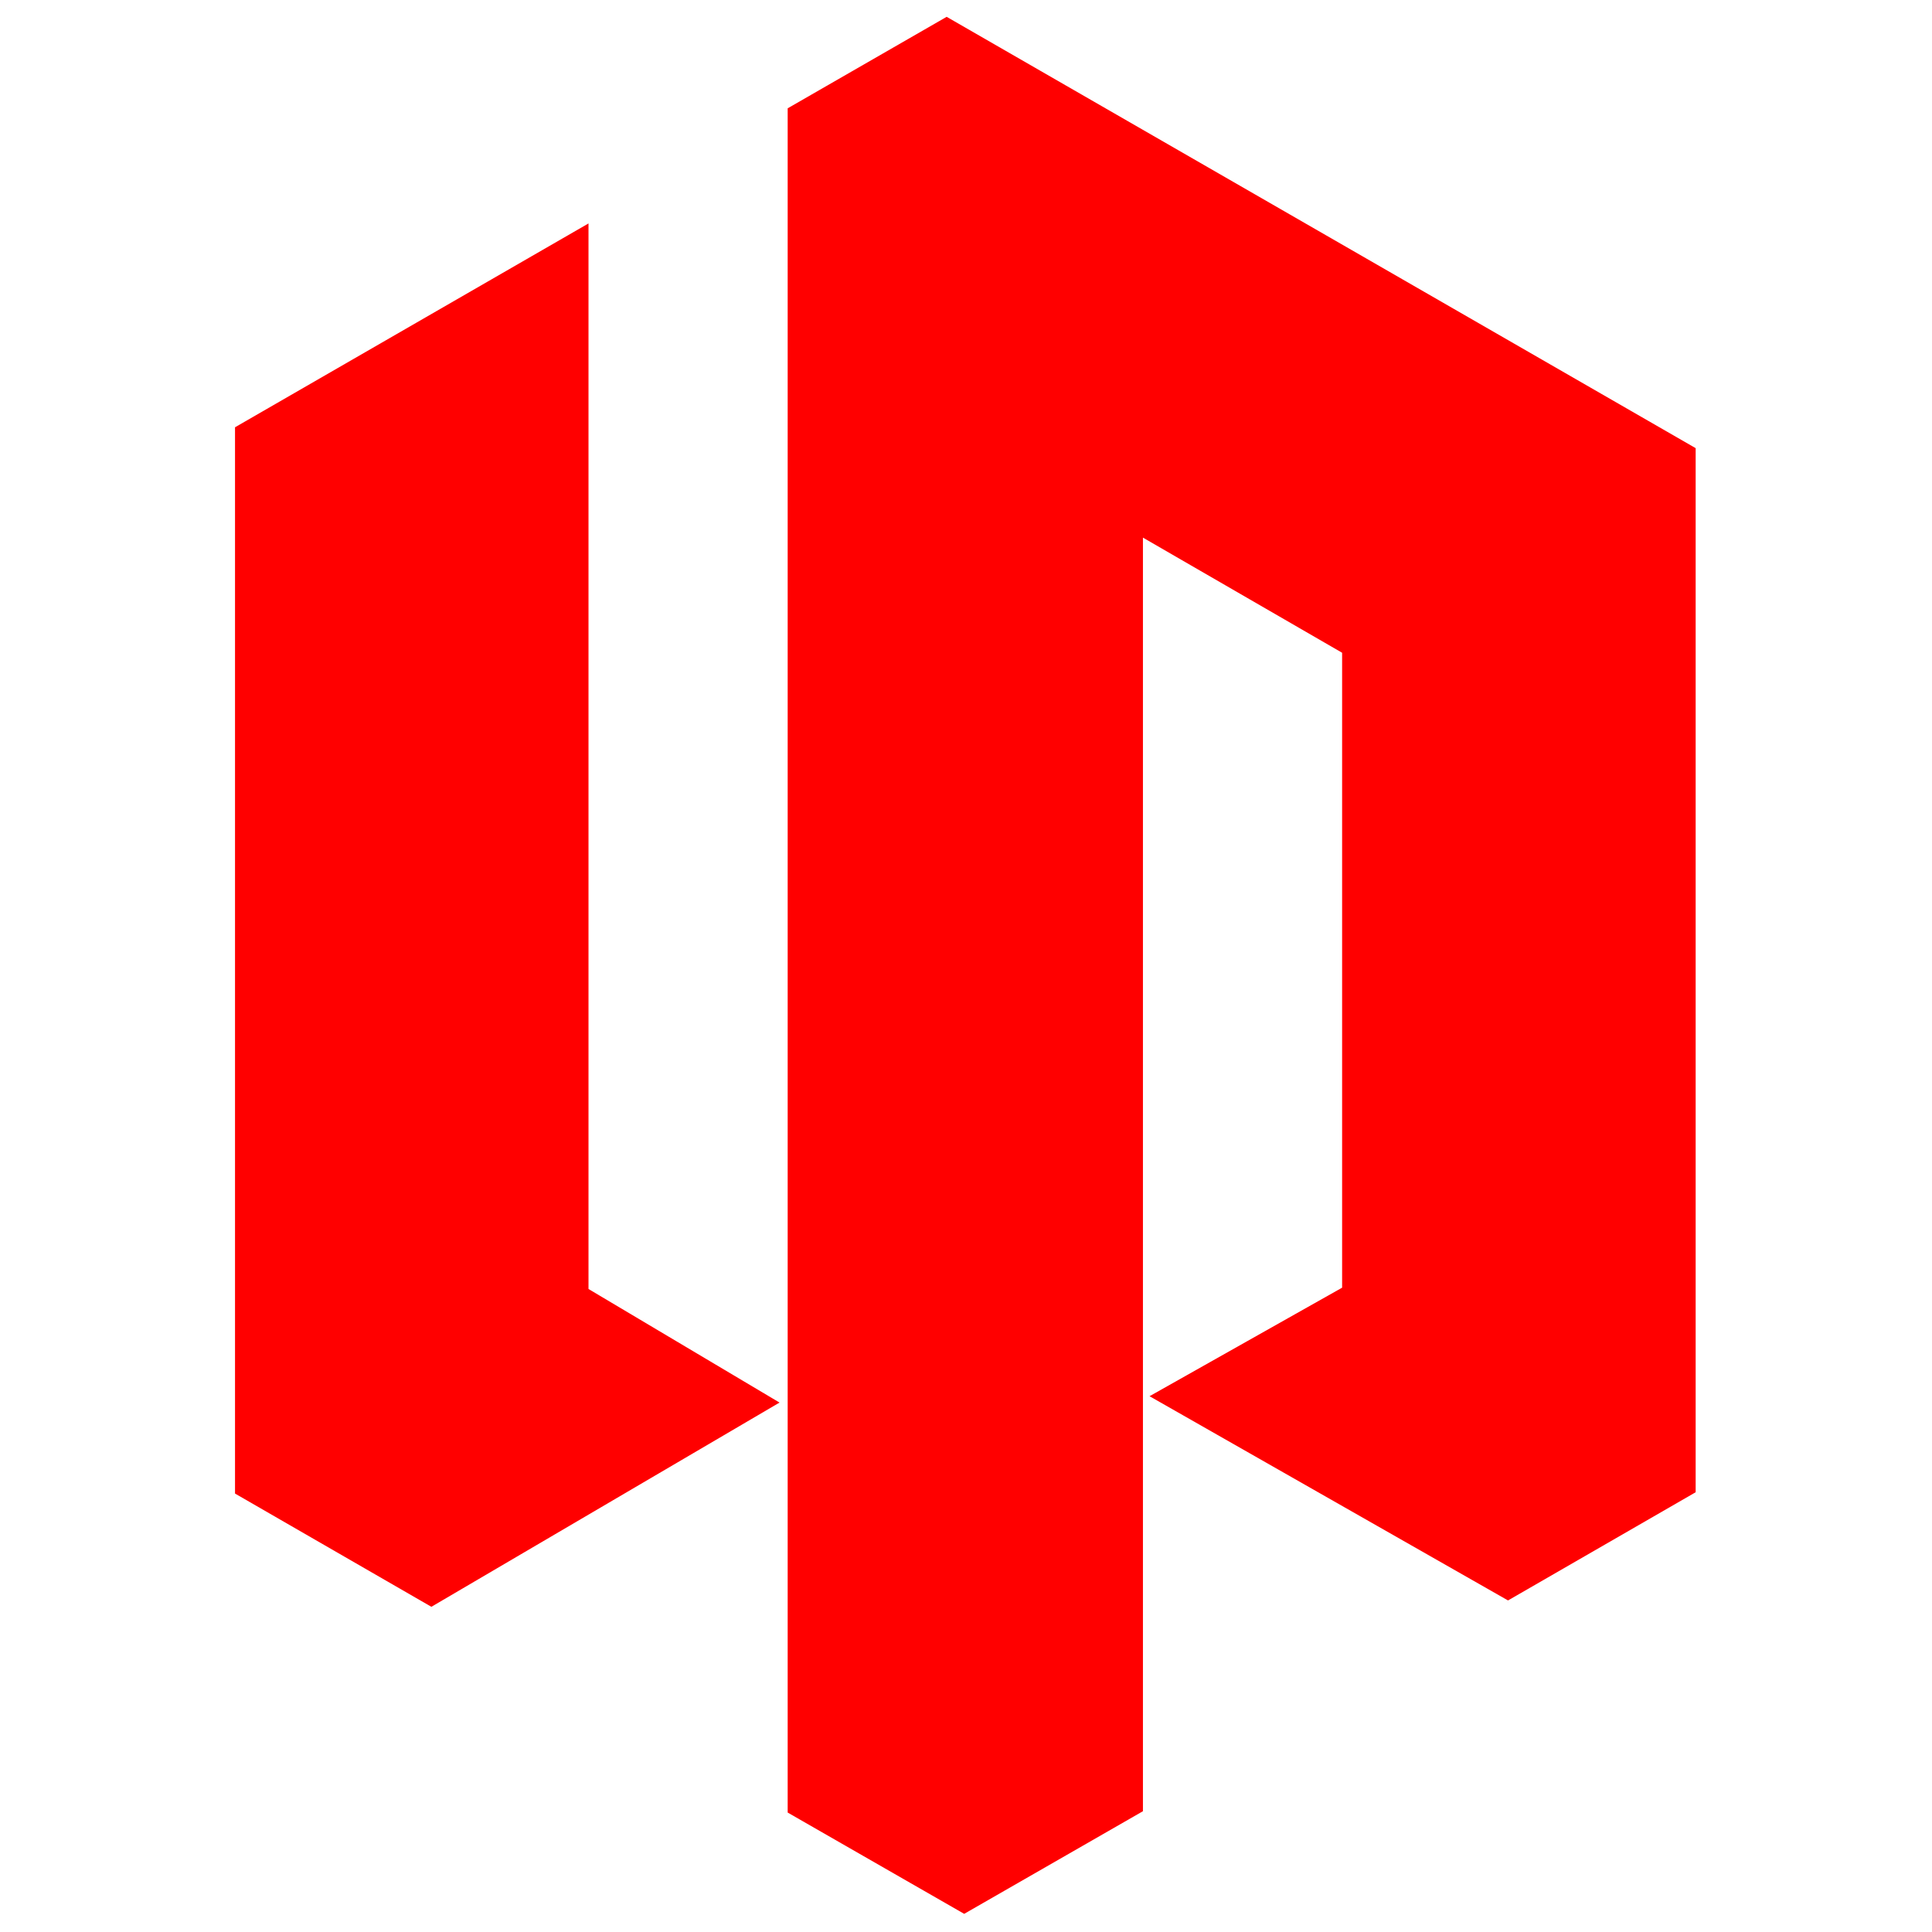 <?xml version="1.0" encoding="UTF-8"?> <svg xmlns="http://www.w3.org/2000/svg" xmlns:xlink="http://www.w3.org/1999/xlink" width="500" zoomAndPan="magnify" viewBox="0 0 375 375" height="500" preserveAspectRatio="xMidYMid meet" version="1.0"><defs><clipPath id="df7cc45166"><path d="M 45.617 3.234 L 329.117 3.234 L 329.117 371.484 L 45.617 371.484 Z M 45.617 3.234 " clip-rule="nonzero"></path></clipPath></defs><g clip-path="url(#df7cc45166)"><path fill="#ff0000" d="M 45.617 289.898 L 45.617 82.934 L 114.227 43.371 L 114.227 250.191 L 151.309 272.238 L 83.73 311.879 Z M 221.844 351.555 L 221.844 104.352 L 260.504 126.699 L 260.504 249.938 L 223.125 271.004 L 292.707 310.645 L 329.125 289.645 L 329.125 86.984 L 183.746 3.266 L 152.887 21.023 L 152.887 351.816 L 187.148 371.477 Z M 221.844 351.555 " fill-opacity="1" fill-rule="nonzero"></path></g></svg> 